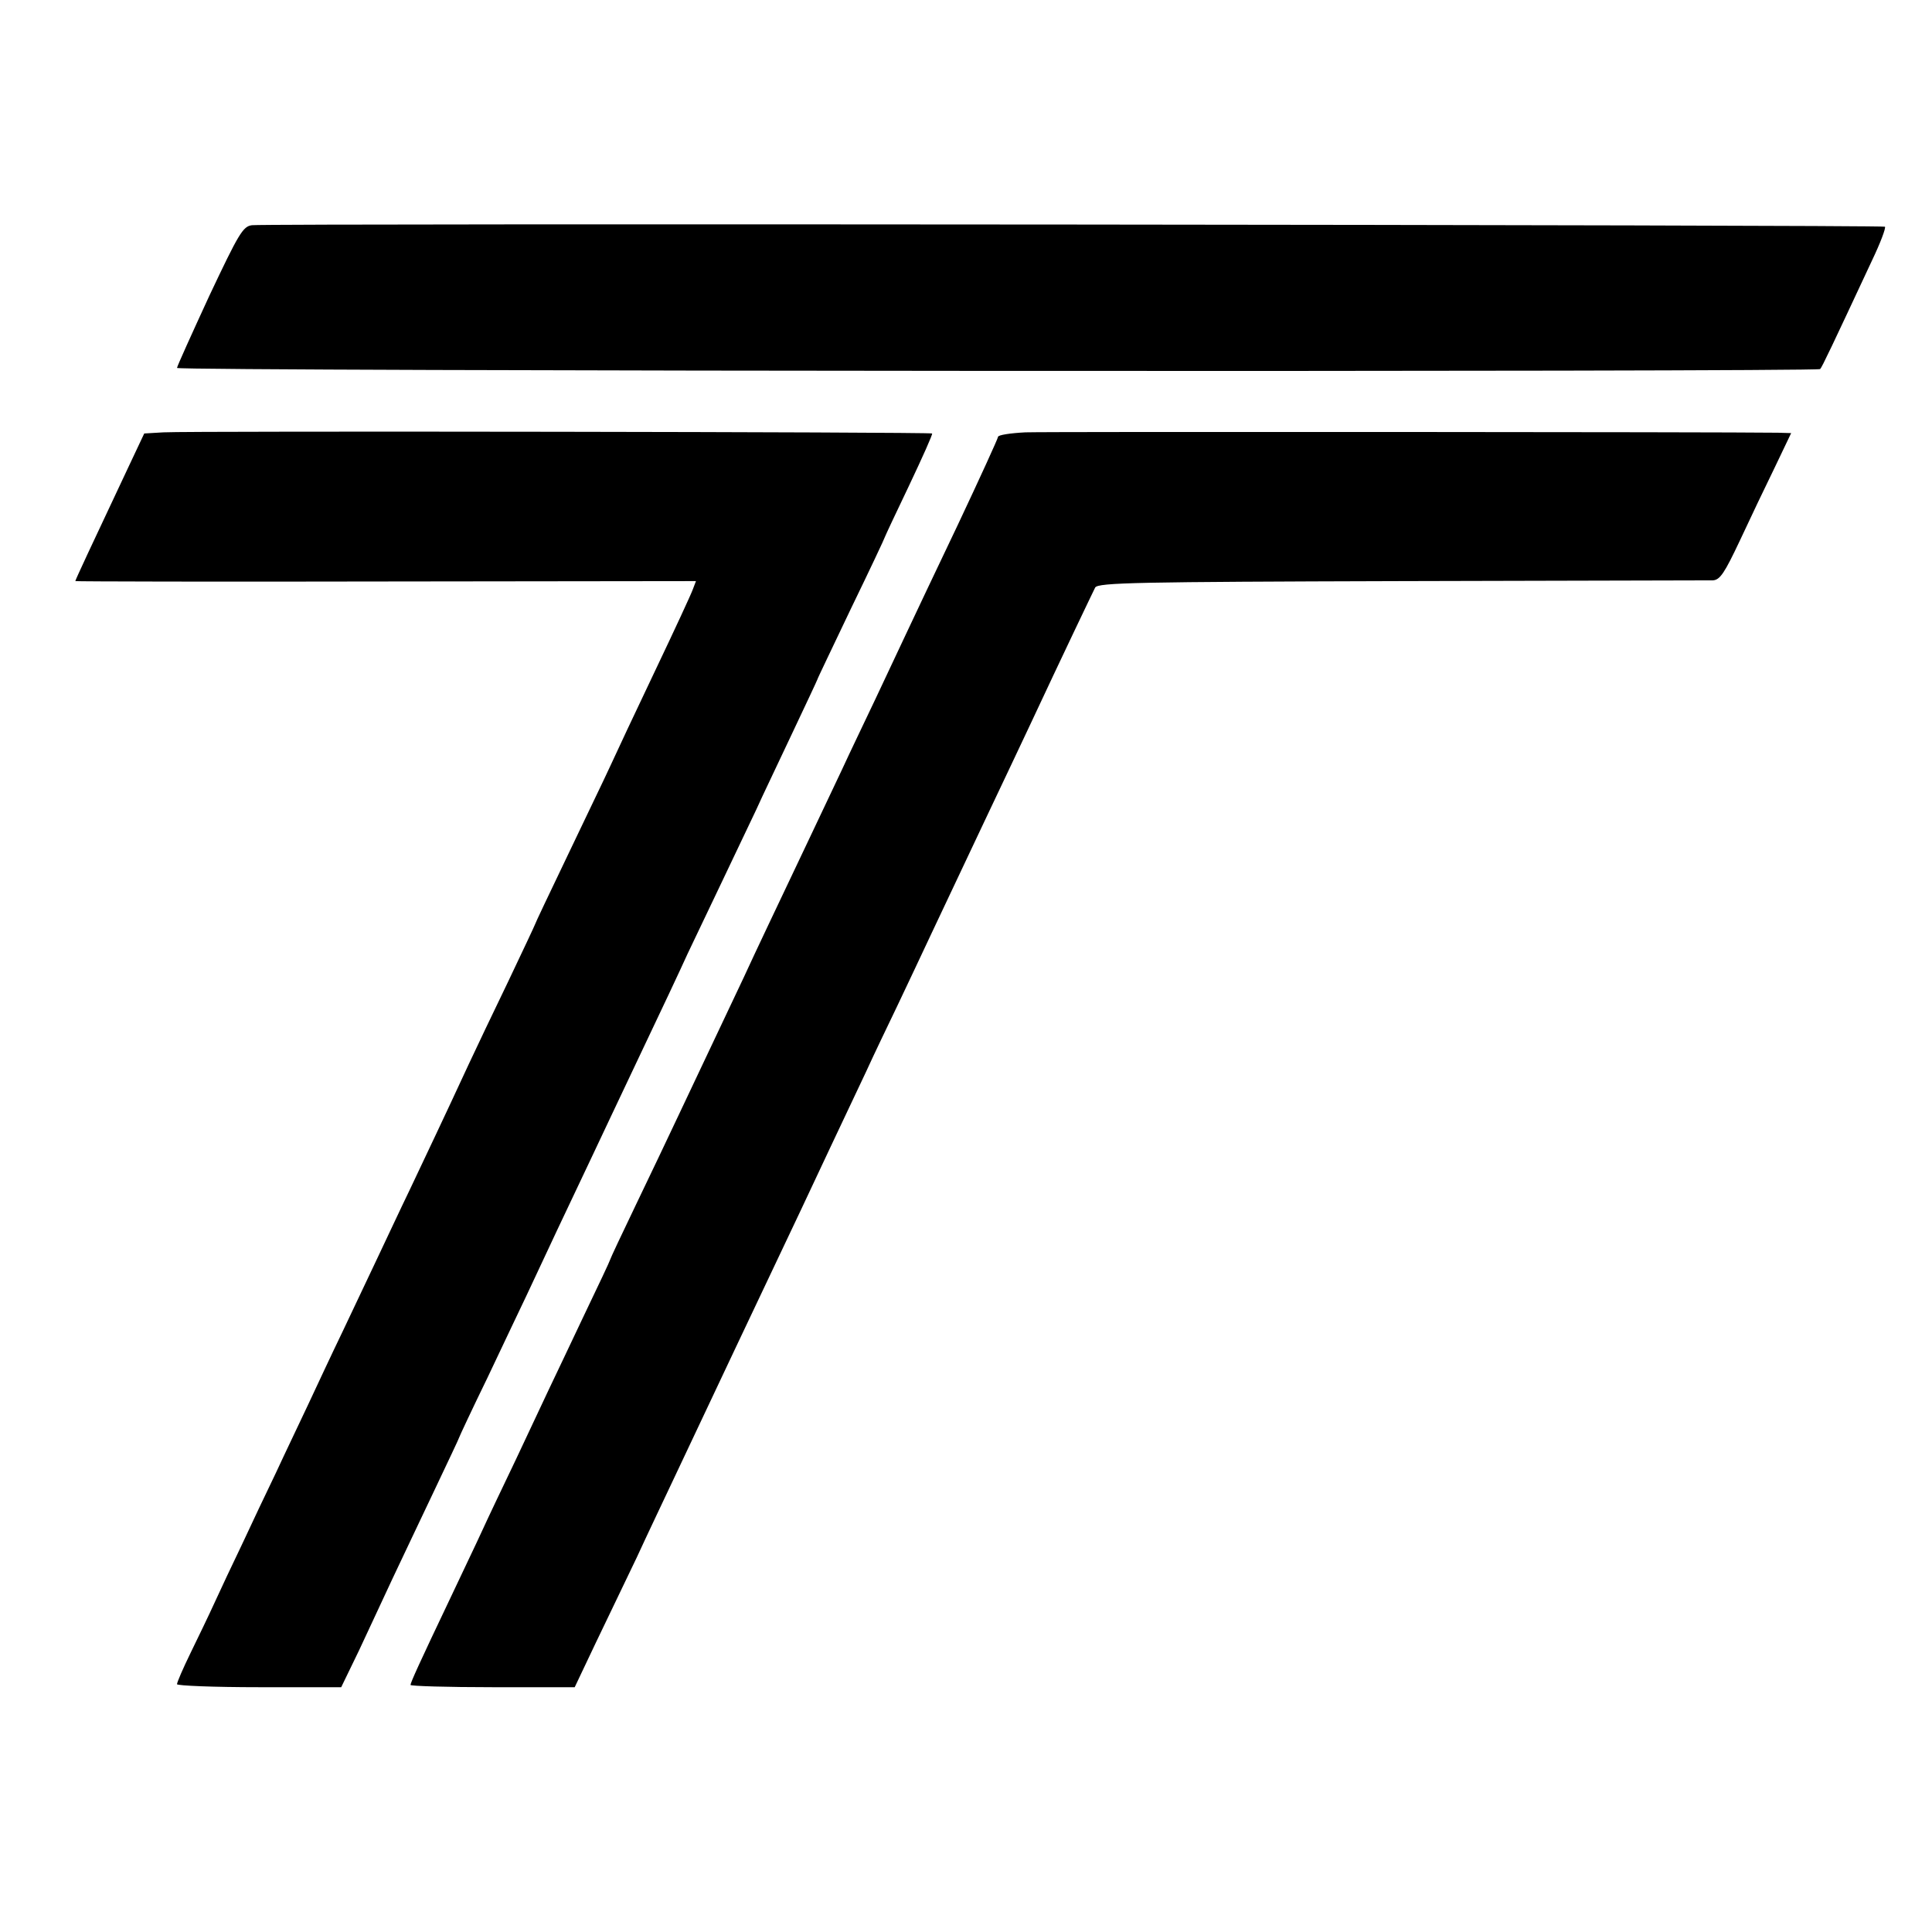 <?xml version="1.0" standalone="no"?>
<!DOCTYPE svg PUBLIC "-//W3C//DTD SVG 20010904//EN"
 "http://www.w3.org/TR/2001/REC-SVG-20010904/DTD/svg10.dtd">
<svg version="1.0" xmlns="http://www.w3.org/2000/svg"
 width="513pt" height="513pt" viewBox="0 0 513 513"
 preserveAspectRatio="xMidYMid meet">
<g transform="translate(0,513) scale(0.1,-0.1)"
fill="#000000" stroke="none">
<path d="M669 4532 c-24 -3 -35 -22 -113 -187 -47 -102 -86 -188 -86 -192 0
-9 4355 -11 4363 -3 5 5 32 62 138 289 22 46 37 86 34 89 -5 5 -4289 9 -4336
4z"/>
<path d="M434 3982 l-51 -3 -41 -87 c-99 -210 -142 -302 -142 -305 0 -1 371
-2 824 -1 l824 1 -8 -21 c-4 -12 -49 -109 -100 -216 -51 -107 -105 -222 -120
-255 -15 -33 -67 -140 -114 -239 -47 -98 -86 -180 -86 -182 0 -1 -32 -69 -71
-151 -39 -81 -86 -179 -104 -218 -75 -162 -106 -226 -155 -330 -29 -60 -69
-146 -90 -190 -21 -44 -61 -129 -90 -190 -29 -60 -70 -148 -92 -195 -22 -47
-61 -128 -85 -180 -25 -52 -66 -138 -90 -190 -25 -52 -58 -122 -73 -155 -15
-33 -44 -93 -64 -134 -20 -41 -36 -78 -36 -83 0 -4 98 -8 218 -8 l218 0 47 97
c25 54 66 141 90 193 25 52 74 157 111 234 36 76 66 139 66 141 0 1 33 72 74
156 40 85 87 183 104 219 17 36 54 115 82 175 29 61 69 146 90 190 21 44 79
168 130 275 51 107 108 228 126 268 19 40 61 128 93 195 32 67 72 151 89 187
16 36 60 127 96 204 36 76 66 140 66 141 0 2 41 87 90 190 50 103 90 188 90
190 0 1 29 63 64 136 35 74 63 136 61 138 -5 4 -1967 7 -2041 3z"/>
<path d="M2723 3982 c-40 -2 -73 -7 -73 -12 0 -4 -48 -109 -106 -232 -58 -122
-121 -254 -139 -293 -18 -38 -54 -115 -80 -170 -26 -55 -67 -140 -90 -190 -23
-49 -64 -135 -90 -190 -83 -175 -137 -288 -170 -360 -31 -66 -75 -159 -175
-370 -23 -49 -73 -154 -111 -233 -38 -79 -69 -145 -69 -147 0 -2 -31 -68 -69
-147 -37 -79 -80 -168 -94 -198 -14 -30 -53 -113 -87 -185 -34 -71 -75 -157
-90 -190 -15 -33 -54 -114 -85 -180 -81 -170 -105 -223 -105 -229 0 -3 98 -6
218 -6 l218 0 56 118 c31 64 80 167 109 227 28 61 71 151 94 200 70 148 125
265 170 360 45 95 99 209 172 363 46 98 109 232 173 367 20 44 58 123 83 175
25 52 66 140 92 195 26 55 88 186 137 290 50 105 105 222 123 260 86 184 166
351 173 365 8 13 110 15 813 17 442 1 814 2 827 2 19 1 31 19 72 106 27 58 69
146 93 195 l43 90 -35 1 c-137 2 -1941 3 -1998 1z"/>
</g>
</svg>
